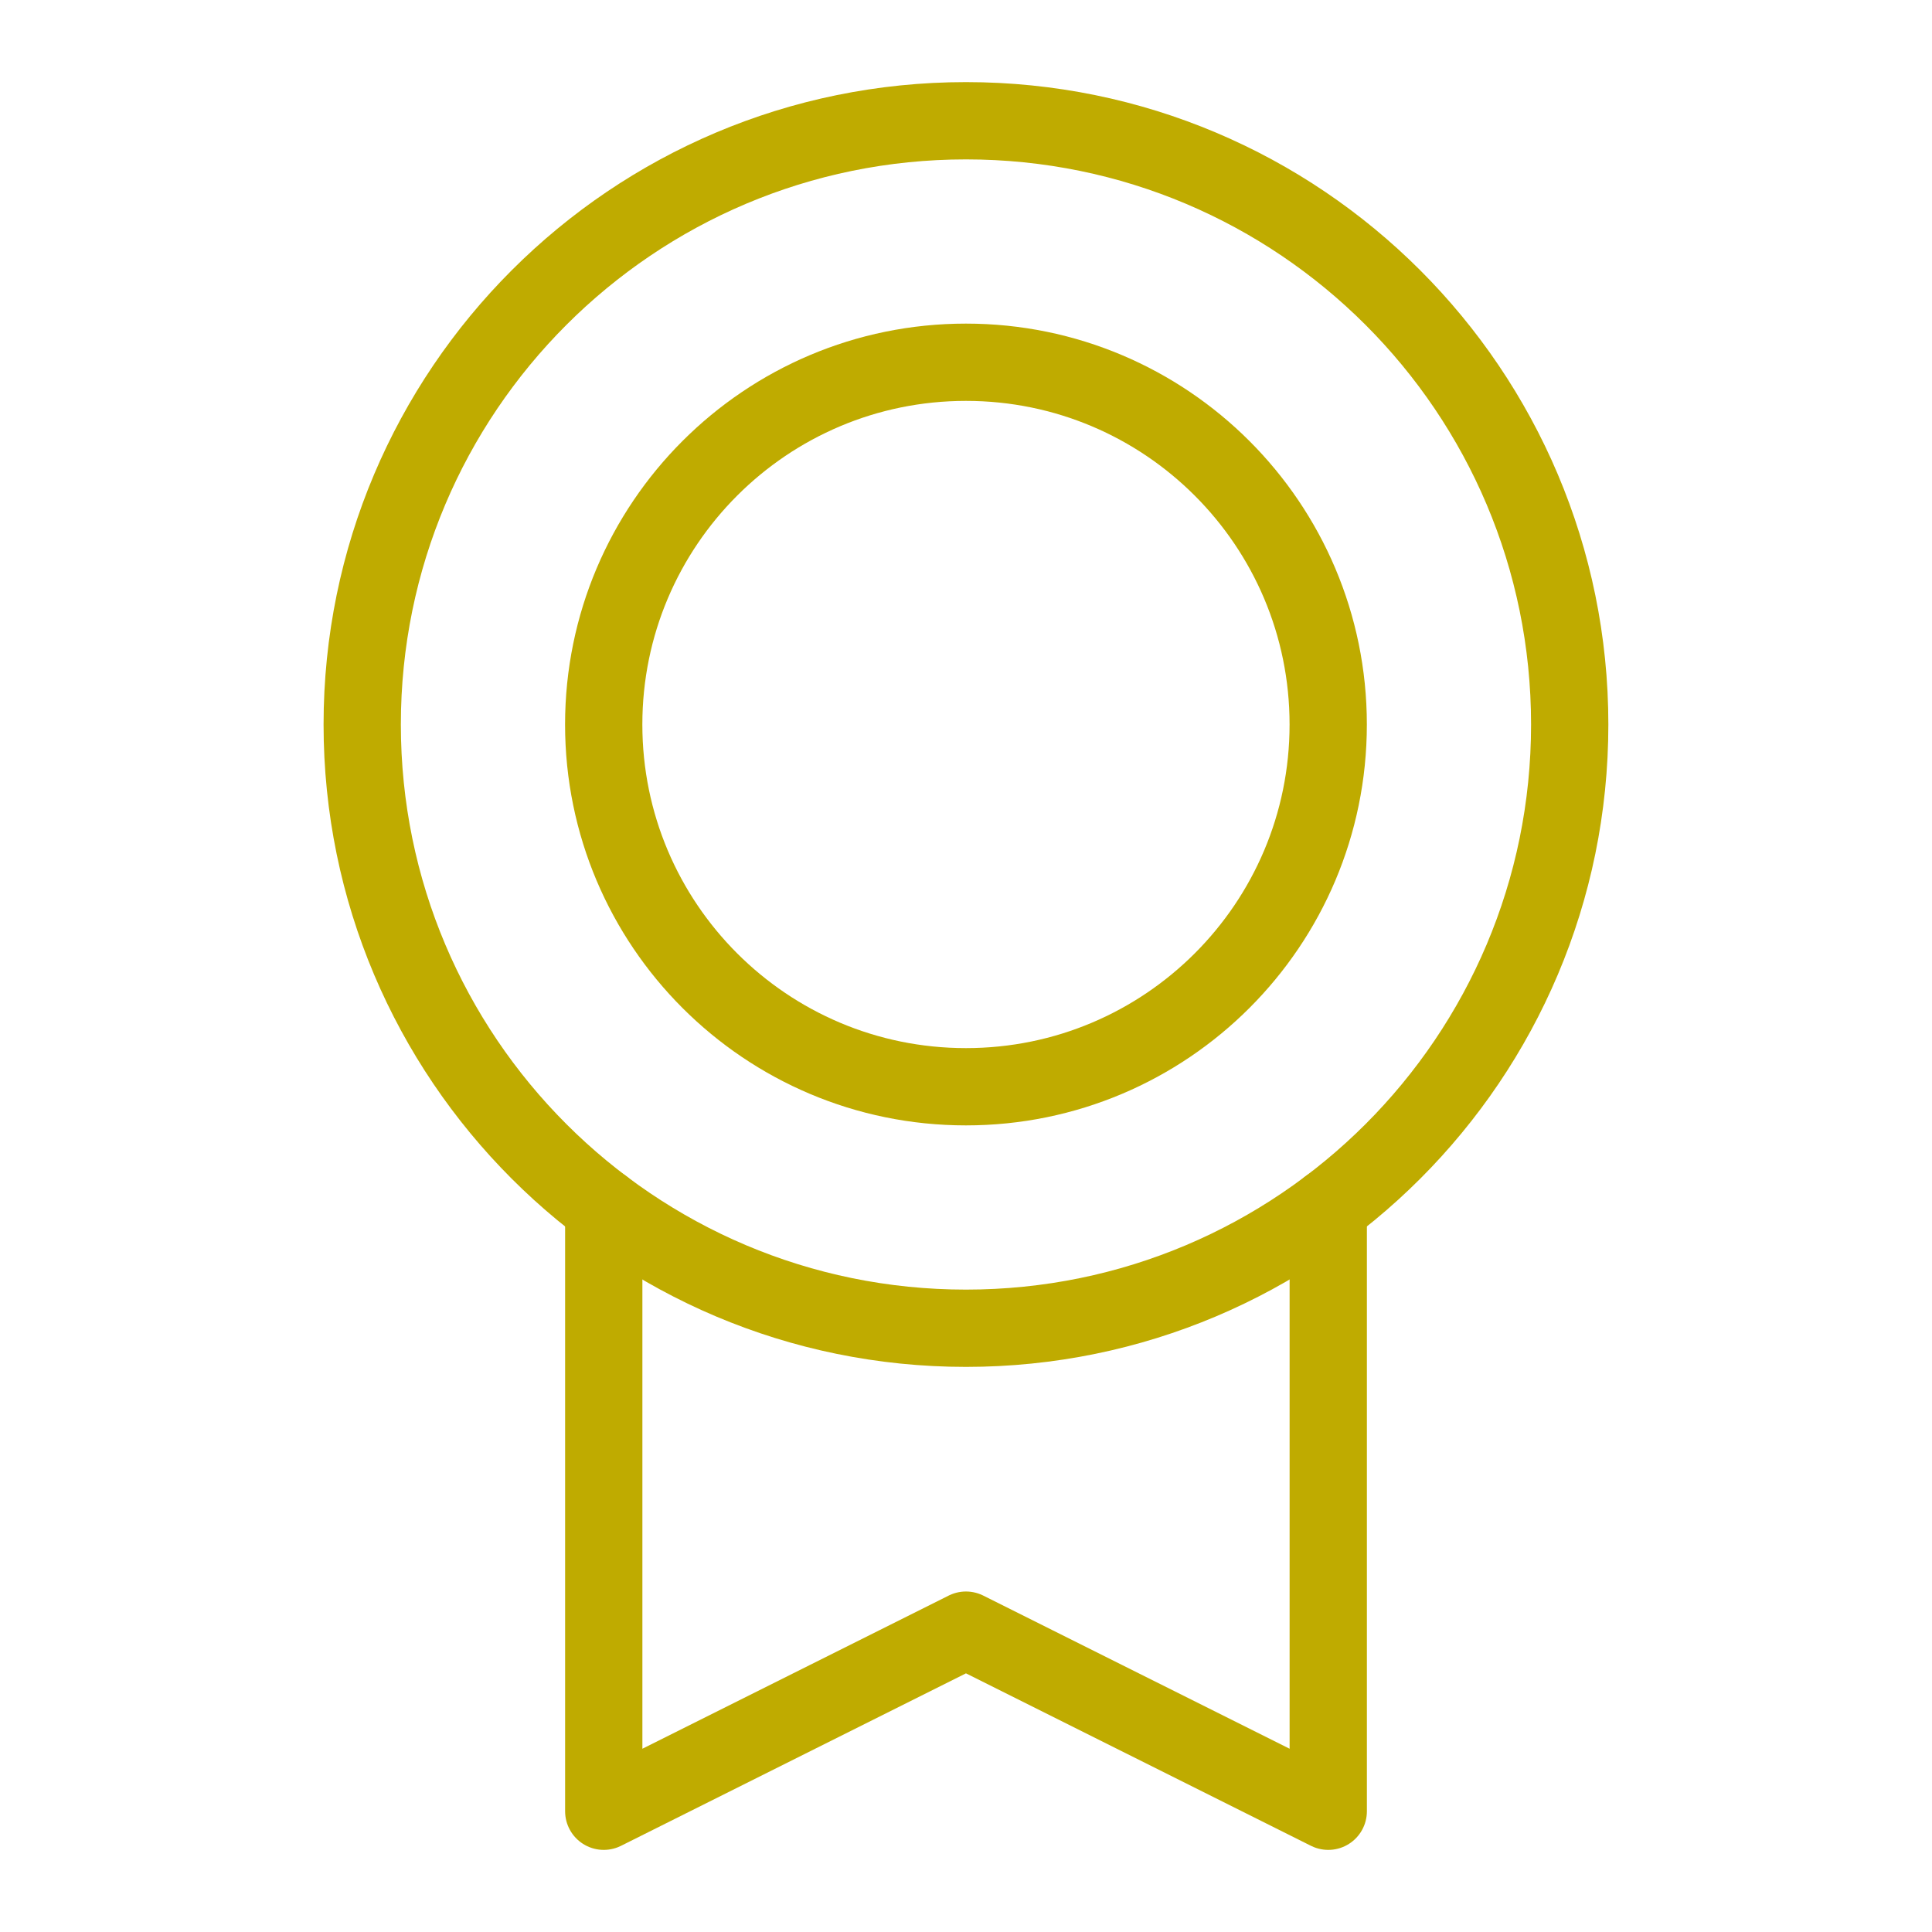 <?xml version="1.0" encoding="UTF-8"?> <svg xmlns="http://www.w3.org/2000/svg" width="50" height="50" viewBox="0 0 50 50" fill="none"> <path d="M24.999 34.375C33.629 34.375 40.624 27.379 40.624 18.75C40.624 10.121 33.629 3.125 24.999 3.125C16.37 3.125 9.374 10.121 9.374 18.75C9.374 27.379 16.37 34.375 24.999 34.375Z" stroke="#BFAB00" stroke-width="2" stroke-linecap="round" stroke-linejoin="round"></path> <path d="M24.999 28.125C30.177 28.125 34.374 23.928 34.374 18.75C34.374 13.572 30.177 9.375 24.999 9.375C19.821 9.375 15.624 13.572 15.624 18.75C15.624 23.928 19.821 28.125 24.999 28.125Z" stroke="#BFAB00" stroke-width="2" stroke-linecap="round" stroke-linejoin="round"></path> <path d="M34.375 31.249V46.875L24.999 42.188L15.625 46.875V31.25" stroke="#BFAB00" stroke-width="2" stroke-linecap="round" stroke-linejoin="round"></path> </svg> 